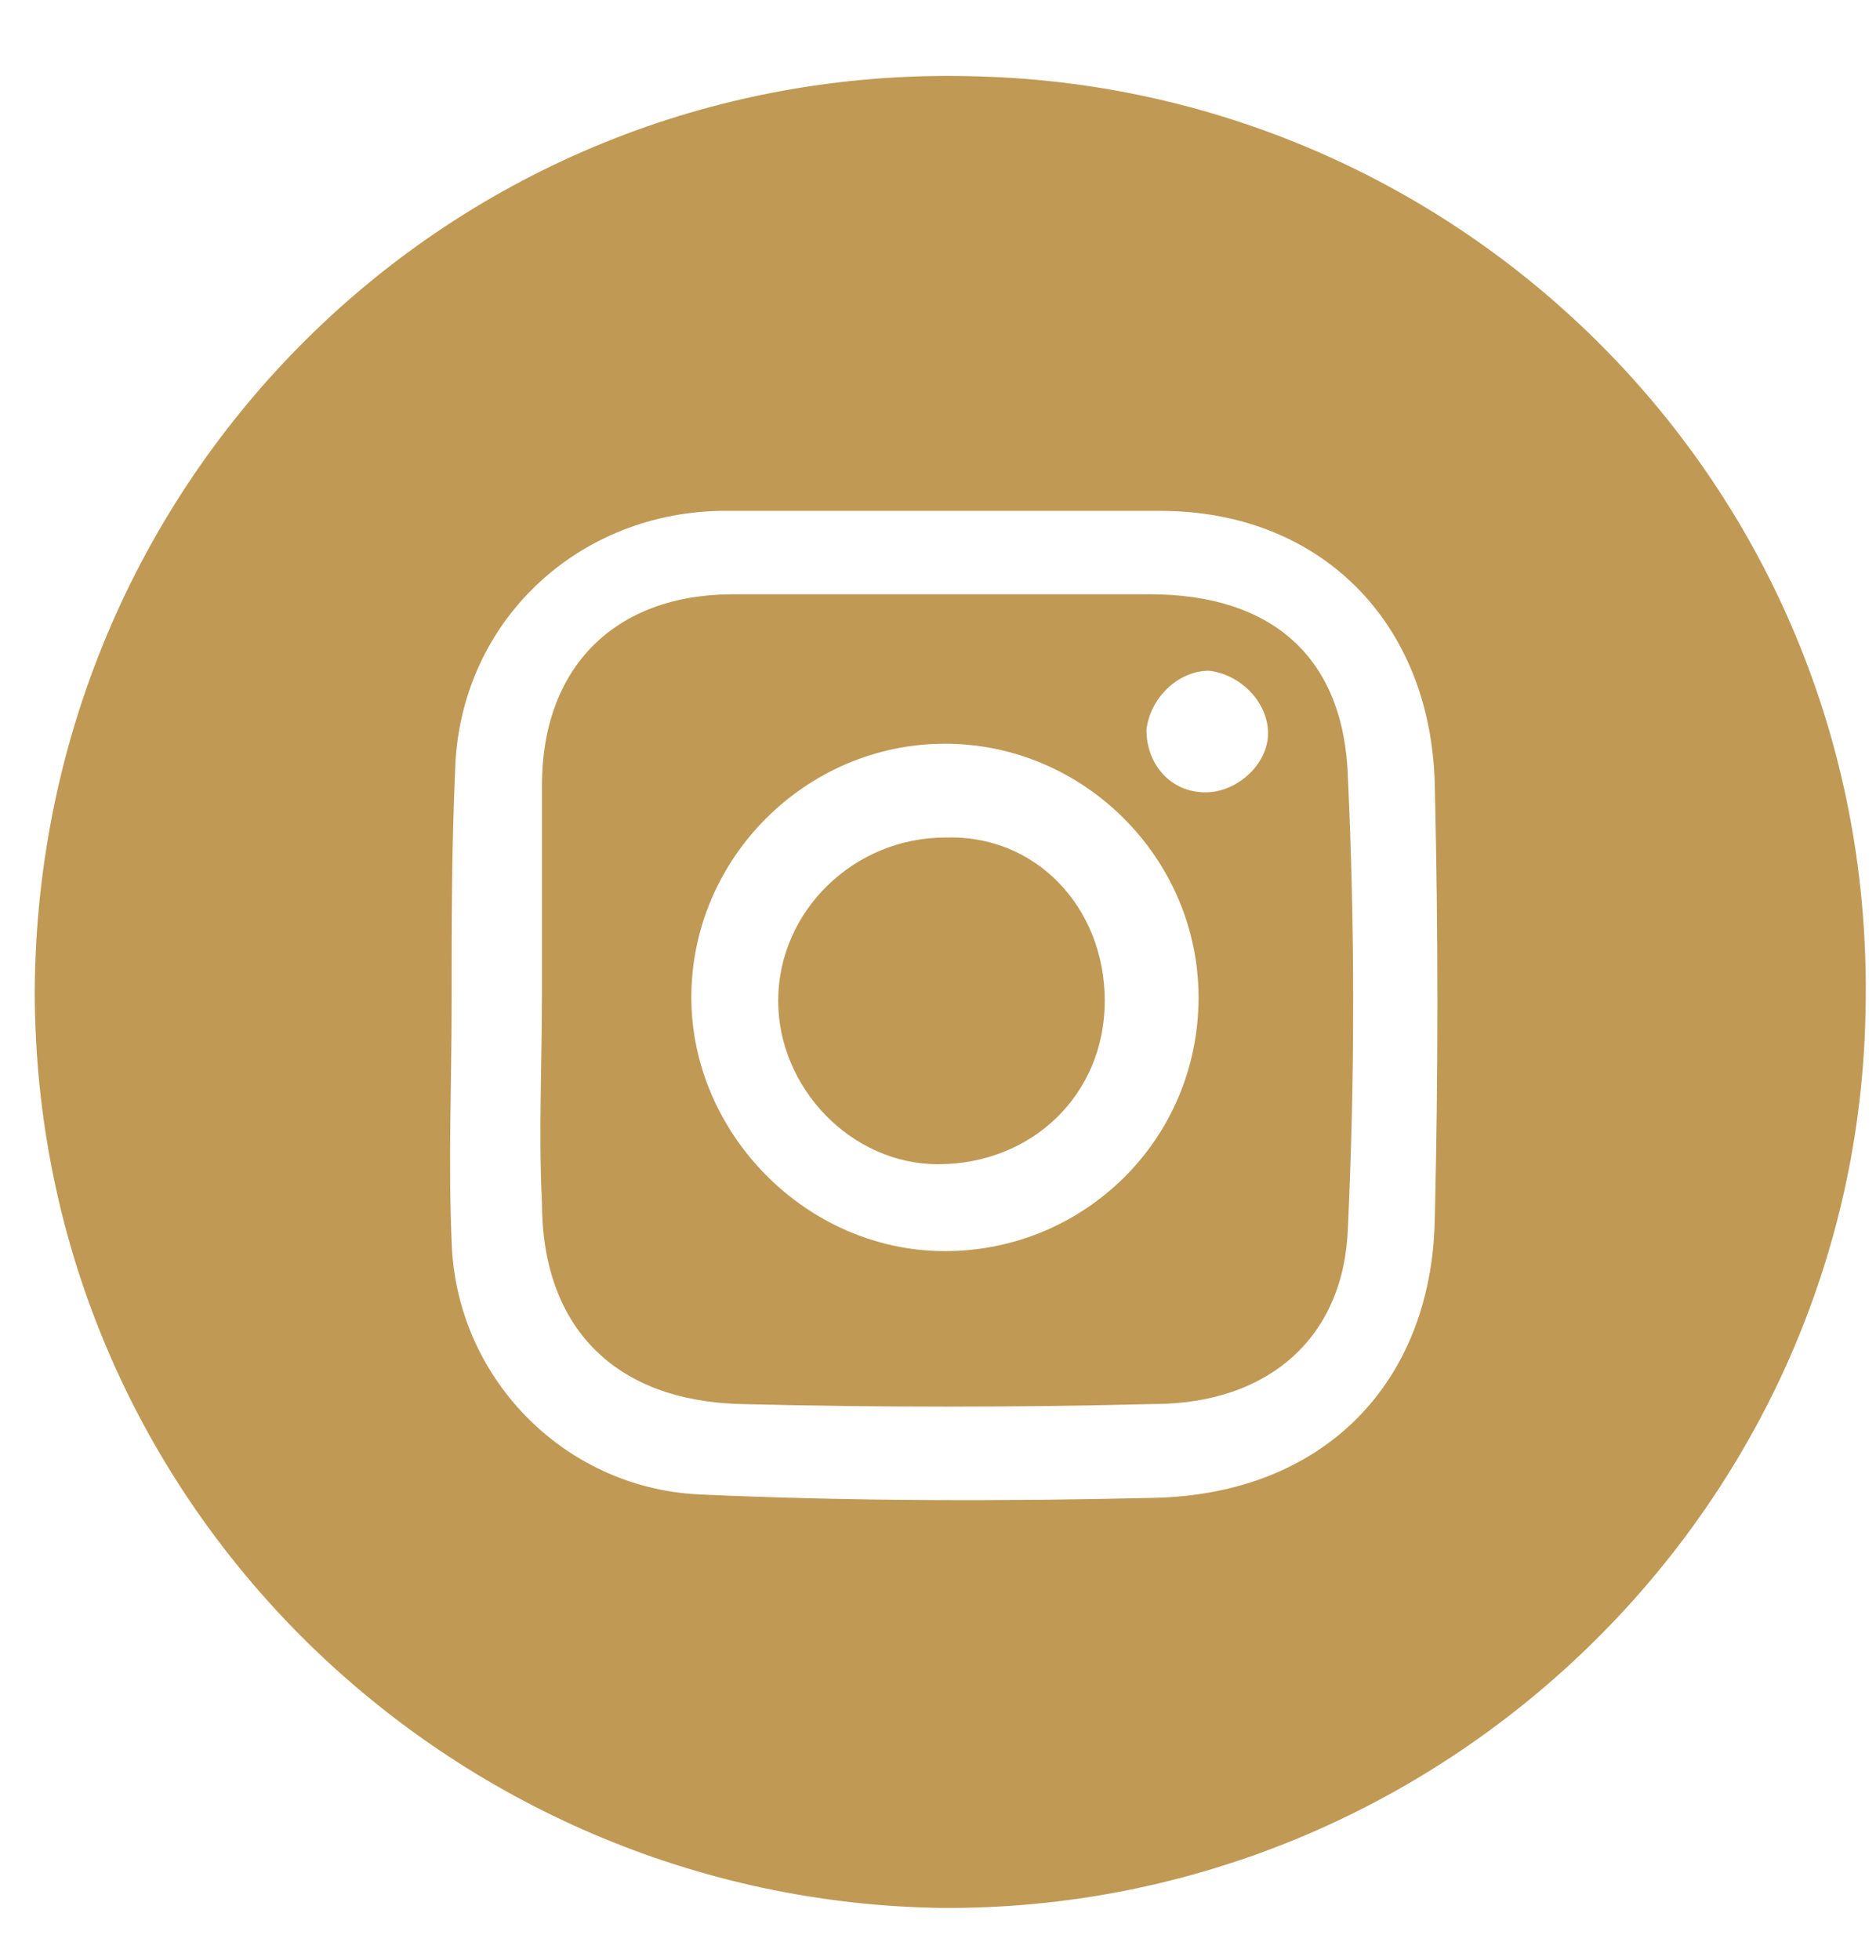<?xml version="1.0" encoding="utf-8"?>
<!-- Generator: Adobe Illustrator 23.1.1, SVG Export Plug-In . SVG Version: 6.00 Build 0)  -->
<svg version="1.1" id="Capa_1" xmlns="http://www.w3.org/2000/svg" xmlns:xlink="http://www.w3.org/1999/xlink" x="0px" y="0px"
	 viewBox="0 0 54 56.4" style="enable-background:new 0 0 54 56.4;" xml:space="preserve">
<style type="text/css">
	.st0{fill:#C09955;}
</style>
<g id="vTe1z7_1_">
	<g>
		<path class="st0" d="M1,28.5c0.1-15,12.3-26.8,27.2-26.3c14.1,0.4,25.8,12,25.5,26.8c-0.2,14.4-12.2,26-26.6,25.9
			C13,54.7,1,43.3,1,28.5z M13,28.9C13,28.9,13,28.9,13,28.9c0,2.3-0.1,4.5,0,6.8c0.1,3.9,3.2,7.1,7.1,7.3c4.4,0.2,8.8,0.2,13.1,0.1
			c4.9-0.1,8-3.3,8.1-8c0.1-4.2,0.1-8.3,0-12.5c-0.1-4.7-3.3-7.9-7.9-7.9c-4.2,0-8.5,0-12.7,0c-4.2,0.1-7.5,3.3-7.6,7.5
			C13,24.4,13,26.6,13,28.9z"/>
		<path class="st0" d="M15.6,28.6c0-2,0-4,0-6c0-3.4,2.1-5.5,5.5-5.5c4,0,8,0,12,0c3.5,0,5.6,1.8,5.7,5.3c0.2,4.3,0.2,8.6,0,12.9
			c-0.1,3.2-2.3,5.1-5.6,5.1c-4,0.1-7.9,0.1-11.9,0c-3.6-0.1-5.7-2.2-5.7-5.8C15.5,32.6,15.6,30.6,15.6,28.6
			C15.6,28.6,15.6,28.6,15.6,28.6z M34.5,28.7c0-4-3.3-7.3-7.3-7.3c-4,0-7.3,3.3-7.3,7.3c0,3.9,3.3,7.3,7.3,7.3
			C31.2,36,34.5,32.8,34.5,28.7z M34.7,22.8c0.9,0,1.8-0.8,1.8-1.7c0-0.9-0.8-1.7-1.7-1.8c-0.9,0-1.7,0.8-1.8,1.7
			C33,22,33.7,22.8,34.7,22.8z"/>
		<path class="st0" d="M31.8,28.8c0,2.7-2.1,4.7-4.8,4.7c-2.5,0-4.6-2.2-4.6-4.7c0-2.6,2.2-4.7,4.8-4.7C29.8,24,31.8,26.1,31.8,28.8
			z"/>
	</g>
</g>
</svg>
